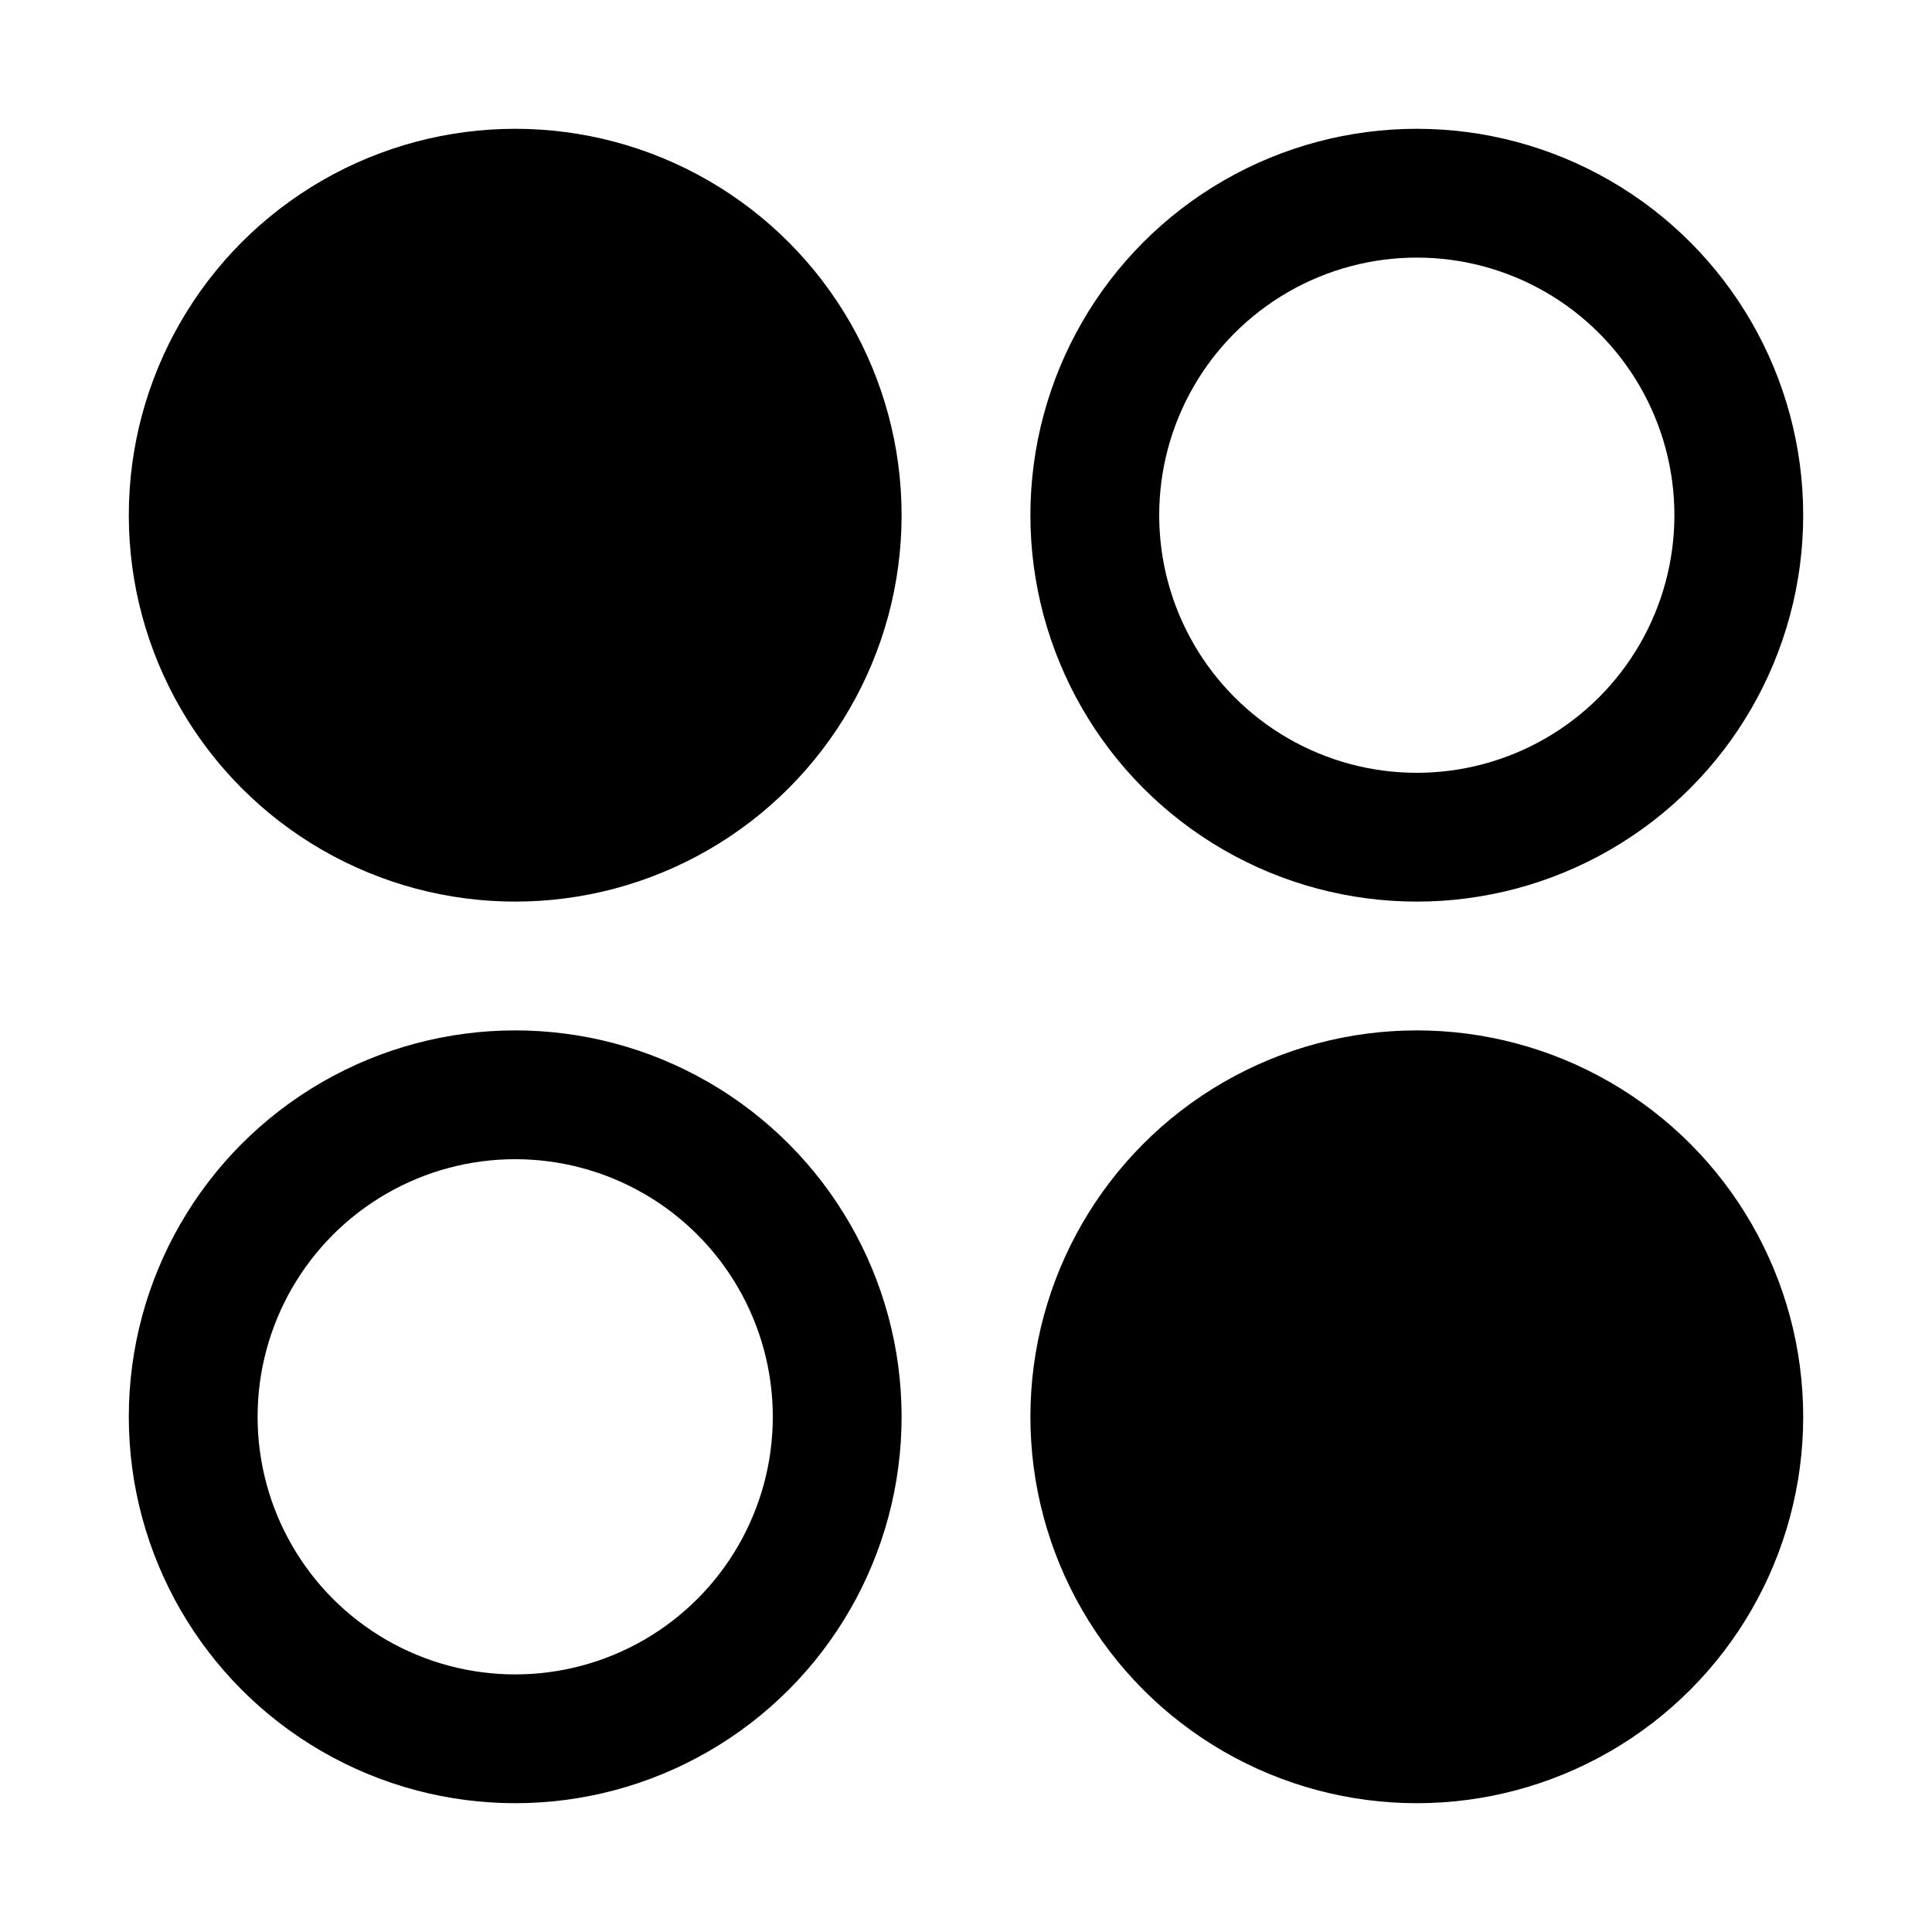 <svg width="15" height="15" viewBox="0 0 15 15" fill="none" xmlns="http://www.w3.org/2000/svg">
<circle cx="4" cy="4" r="3" fill="black"/>
<circle cx="11" cy="11" r="3" transform="rotate(180 11 11)" fill="black"/>
<circle cx="11" cy="4" r="2.5" stroke="black"/>
<circle cx="4" cy="11" r="2.5" transform="rotate(180 4 11)" stroke="black"/>
</svg>
